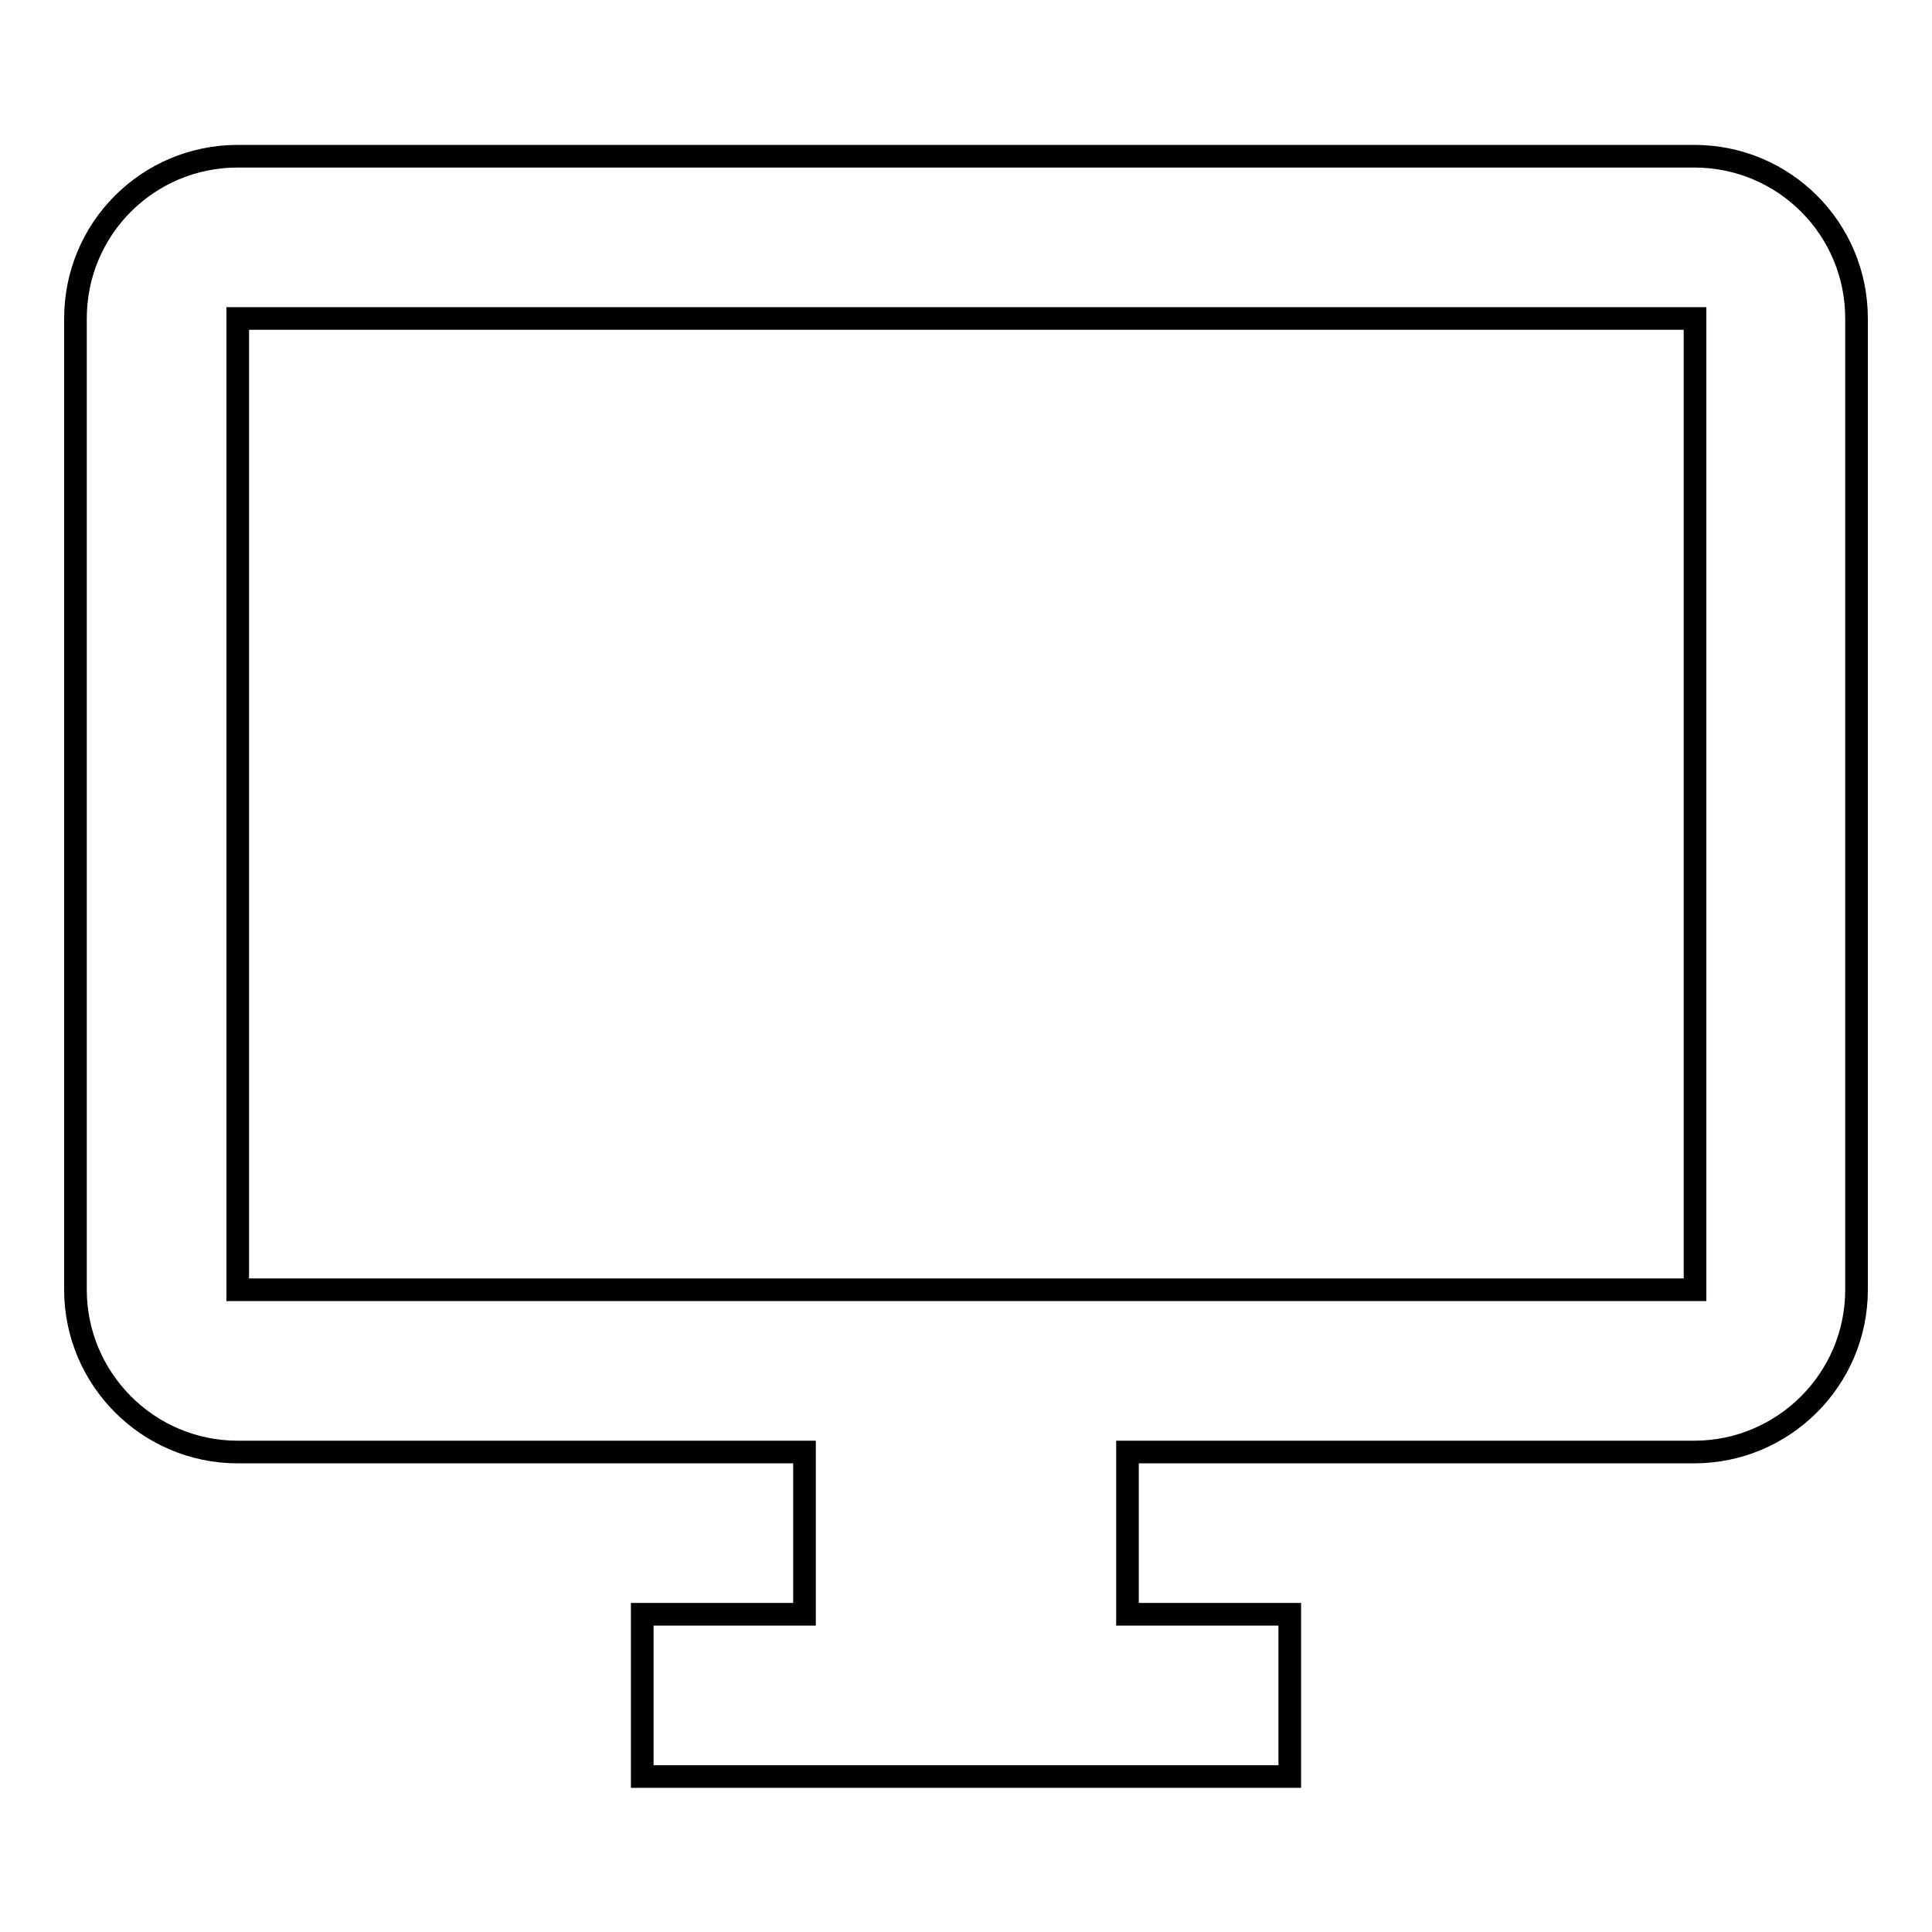 <?xml version="1.0" encoding="utf-8"?>
<!-- Svg Vector Icons : http://www.onlinewebfonts.com/icon -->
<!DOCTYPE svg PUBLIC "-//W3C//DTD SVG 1.1//EN" "http://www.w3.org/Graphics/SVG/1.1/DTD/svg11.dtd">
<svg version="1.1" xmlns="http://www.w3.org/2000/svg" xmlns:xlink="http://www.w3.org/1999/xlink" x="0px" y="0px" viewBox="0 0 256 256" enable-background="new 0 0 256 256" xml:space="preserve">
<g><g><path stroke-width="3" fill-opacity="0" stroke="#000000"  d="M224.5,20.7H31.5C19.6,20.7,10,30.3,10,42.2v128.7c0,11.8,9.6,21.5,21.5,21.5h75.1v21.5H85.1v21.5h85.8v-21.5h-21.5v-21.5h75.1c11.8,0,21.5-9.6,21.5-21.5V42.2C246,30.3,236.4,20.7,224.5,20.7L224.5,20.7z M224.5,170.9H31.5V42.2h193.1V170.9L224.5,170.9z"/></g></g>
</svg>